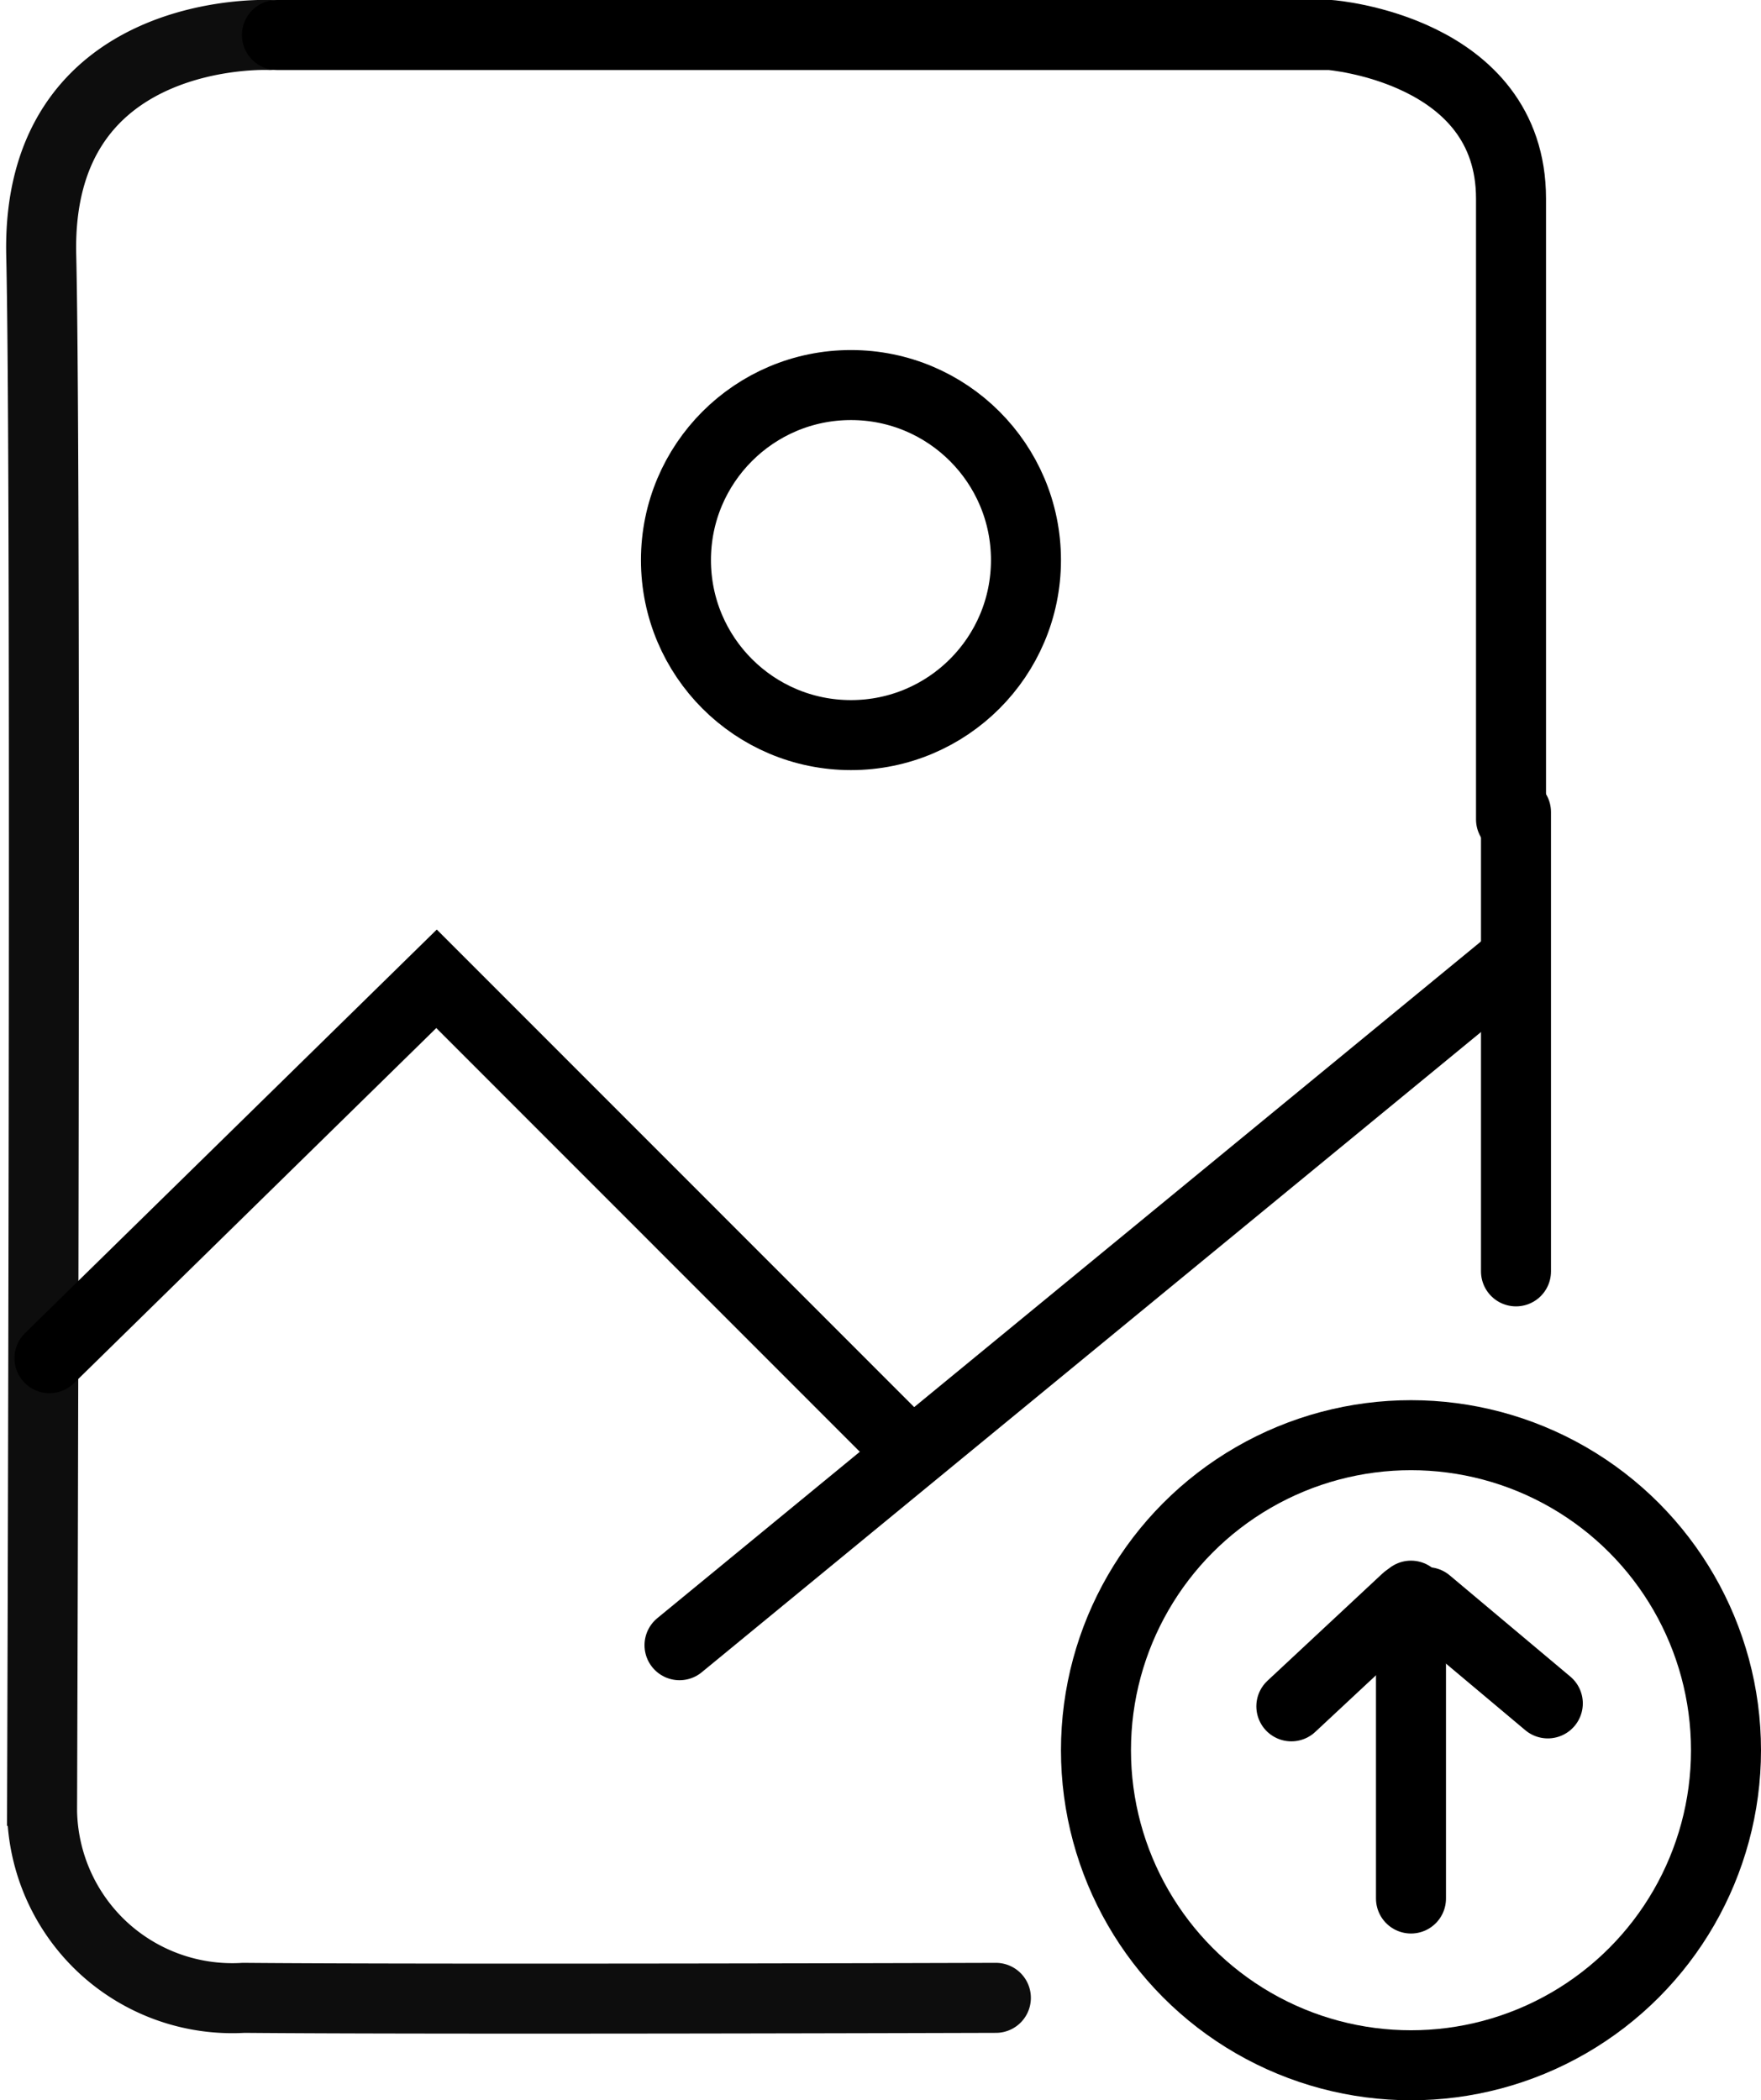 <svg xmlns="http://www.w3.org/2000/svg" width="25.156" height="30" viewBox="0 0 25.156 30">
  <g id="Group_271" data-name="Group 271" transform="translate(-1078.844 -1026)">
    <g id="Group_268" data-name="Group 268">
      <path id="Path_112" data-name="Path 112" d="M12384.7-14309.5s-3.345-.163-3.267,3.149.012,22.22.012,22.22a2.722,2.722,0,0,0,.87,1.949,2.72,2.72,0,0,0,2.009.719c2.851.025,10.746,0,10.746,0" transform="translate(-11302 15336)" fill="none" stroke="#0d0d0d" stroke-linecap="round" stroke-width="1"/>
      <path id="Path_113" data-name="Path 113" d="M12384.8-14309.5h15.047s2.582.2,2.582,2.337v8.867" transform="translate(-11302 15336)" fill="none" stroke="#000" stroke-linecap="round" stroke-width="1"/>
    </g>
    <path id="Path_114" data-name="Path 114" d="M12406.5-14290.6l5.529-5.419,6.644,6.646" transform="translate(-11326.949 15336)" fill="none" stroke="#000" stroke-linecap="round" stroke-width="1"/>
    <path id="Path_115" data-name="Path 115" d="M12415.5-14286.5l11.788-9.684" transform="translate(-11326.949 15336)" fill="none" stroke="#000" stroke-linecap="round" stroke-width="1"/>
    <path id="Path_116" data-name="Path 116" d="M12402.5-14264.4v6.56" transform="translate(-11302 15302)" fill="none" stroke="#000" stroke-linecap="round" stroke-width="1"/>
    <g id="Ellipse_84" data-name="Ellipse 84" transform="translate(1088 1031)" fill="none" stroke="#000" stroke-width="1">
      <circle cx="3" cy="3" r="3" stroke="none"/>
      <circle cx="3" cy="3" r="2.5" fill="none"/>
    </g>
    <g id="Ellipse_85" data-name="Ellipse 85" transform="translate(1094 1046)" fill="none" stroke="#000" stroke-width="1">
      <circle cx="5" cy="5" r="5" stroke="none"/>
      <circle cx="5" cy="5" r="4.5" fill="none"/>
    </g>
    <path id="Path_117" data-name="Path 117" d="M12401-14253.7v4.326" transform="translate(-11302 15302.492)" fill="none" stroke="#000" stroke-linecap="round" stroke-width="1"/>
    <path id="Path_118" data-name="Path 118" d="M12401-14253.7v2.249" transform="matrix(0.643, -0.766, 0.766, 0.643, 4043.723, 19713.18)" fill="none" stroke="#000" stroke-linecap="round" stroke-width="1"/>
    <path id="Path_119" data-name="Path 119" d="M0,2.247V0" transform="translate(1097.291 1050.373) rotate(-133)" fill="none" stroke="#000" stroke-linecap="round" stroke-width="1"/>
  </g>
</svg>
